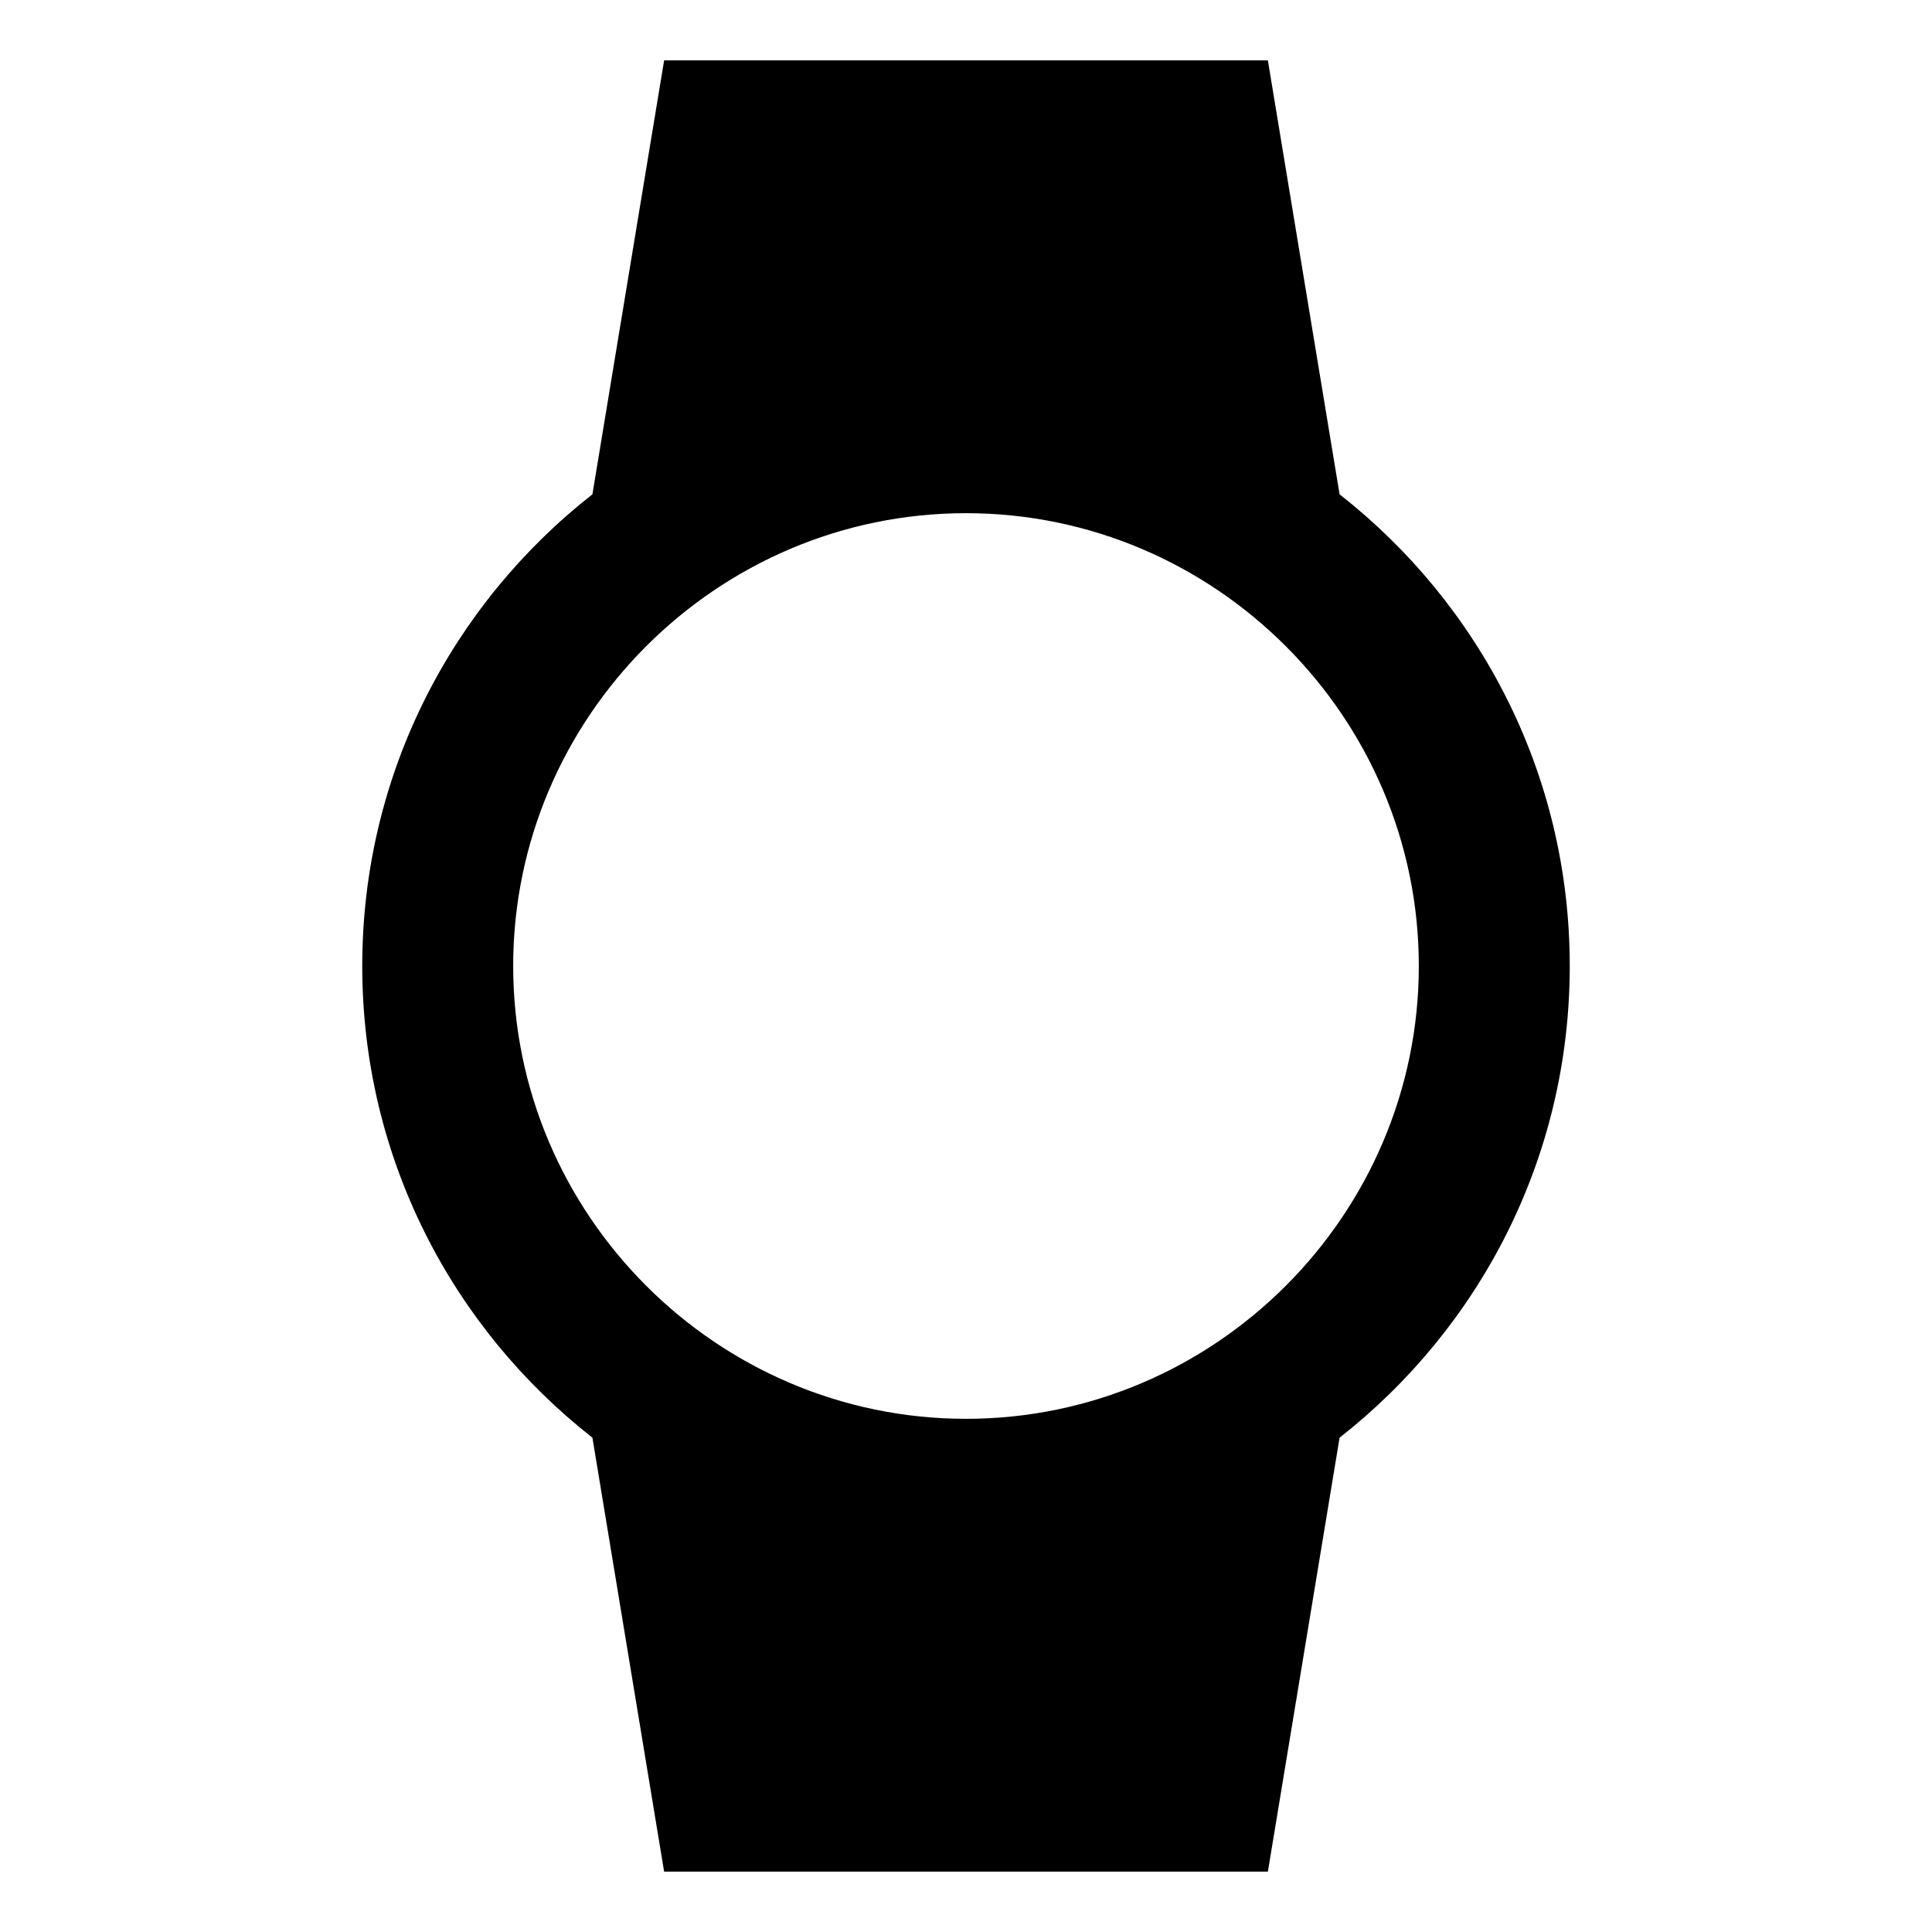 <?xml version="1.0" encoding="utf-8"?>
<!-- Generator: Adobe Illustrator 16.2.1, SVG Export Plug-In . SVG Version: 6.00 Build 0)  -->
<!DOCTYPE svg PUBLIC "-//W3C//DTD SVG 1.1//EN" "http://www.w3.org/Graphics/SVG/1.1/DTD/svg11.dtd">
<svg version="1.1" id="Layer_1" xmlns="http://www.w3.org/2000/svg" xmlns:xlink="http://www.w3.org/1999/xlink" x="0px" y="0px"
	 width="512px" height="512px" viewBox="0 0 512 512" enable-background="new 0 0 512 512" xml:space="preserve">
<g id="Icon_11_">
	<g>
		<g>
			<path d="M416,256c0-51.001-24.004-96.001-60.996-125L336,16H176l-19.004,115C120.004,159.999,96,204.999,96,256
				c0,50.996,24.004,95.996,60.996,125L176,496h160l19.004-115C391.996,351.996,416,306.996,416,256z M136,256
				c0-66.001,54.004-120,120-120s120,53.999,120,120c0,65.996-54.004,120-120,120S136,321.996,136,256z"/>
		</g>
	</g>
</g>
</svg>
